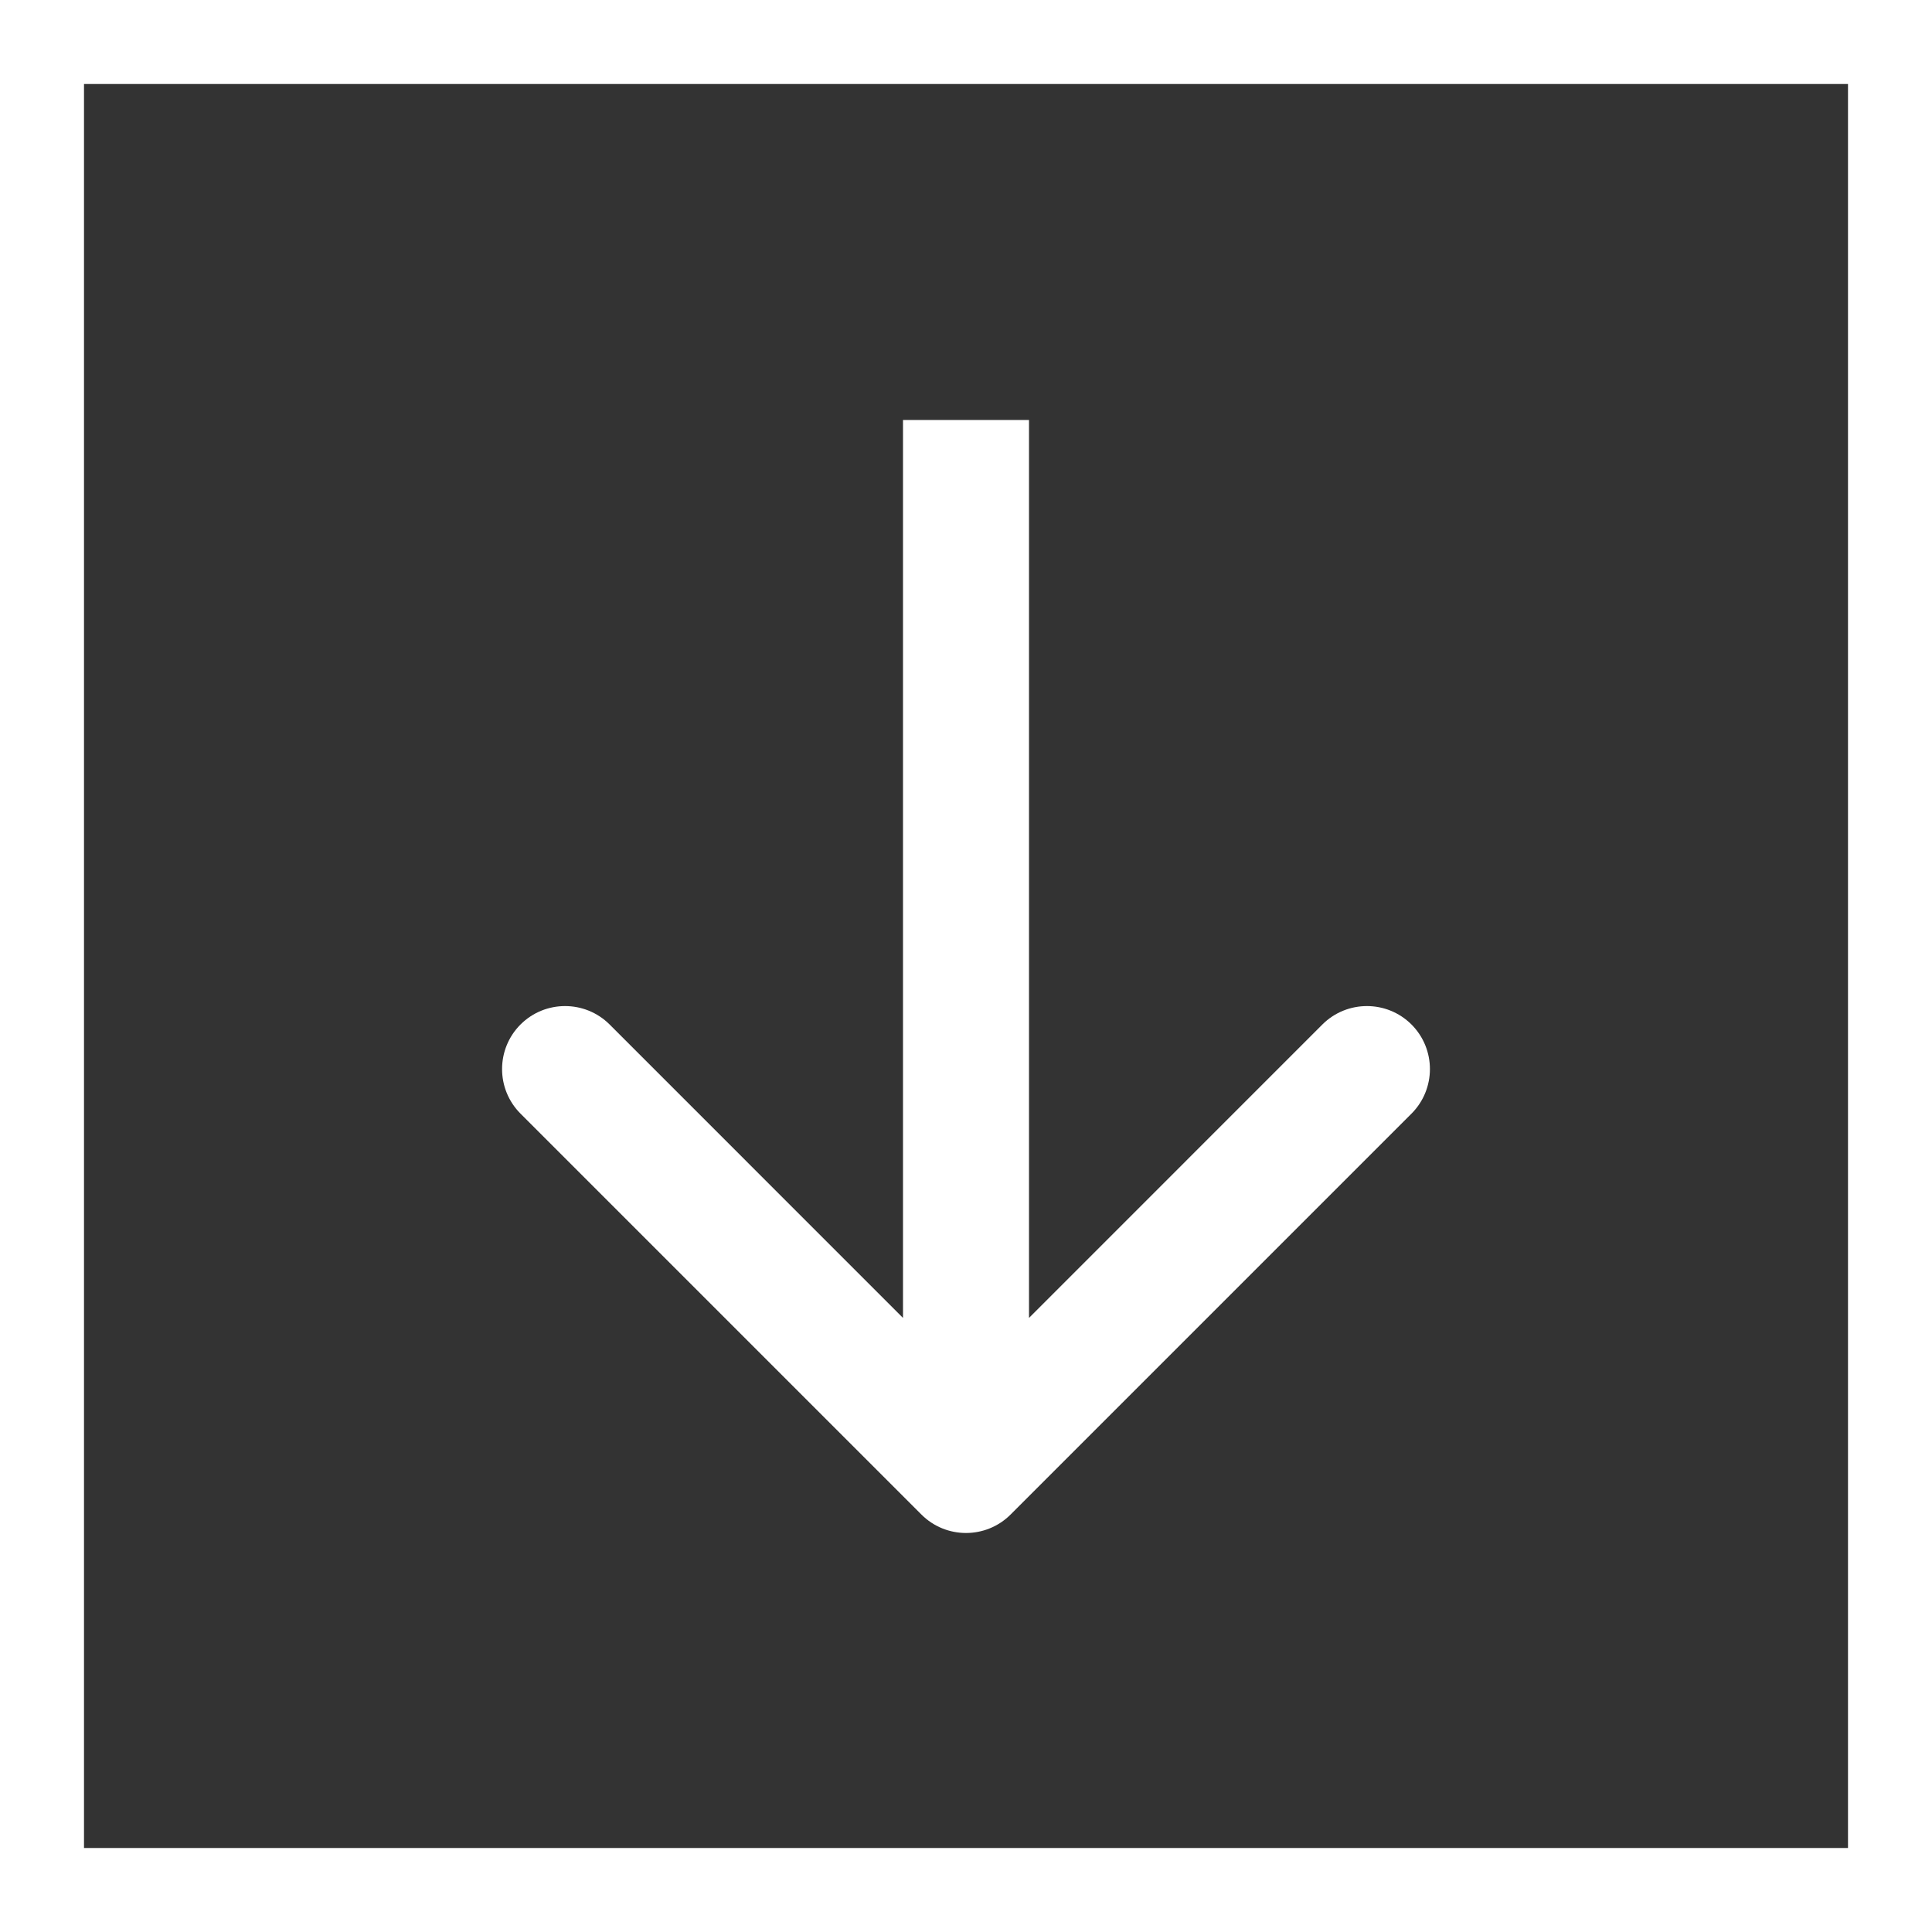 <svg width="46" height="46" viewBox="0 0 46 46" fill="none" xmlns="http://www.w3.org/2000/svg">
<rect x="0" y="0" width="46" height="46" fill="#333333" stroke="none"/>
<rect x="1" y="1" width="44" height="44" stroke="white" stroke-width="2"/>
<path d="M21.939 36.061C22.525 36.646 23.475 36.646 24.061 36.061L33.607 26.515C34.192 25.929 34.192 24.979 33.607 24.393C33.021 23.808 32.071 23.808 31.485 24.393L23 32.879L14.515 24.393C13.929 23.808 12.979 23.808 12.393 24.393C11.808 24.979 11.808 25.929 12.393 26.515L21.939 36.061ZM23 10L21.5 10L21.5 35L23 35L24.5 35L24.5 10L23 10Z" fill="white"/>
</svg>

